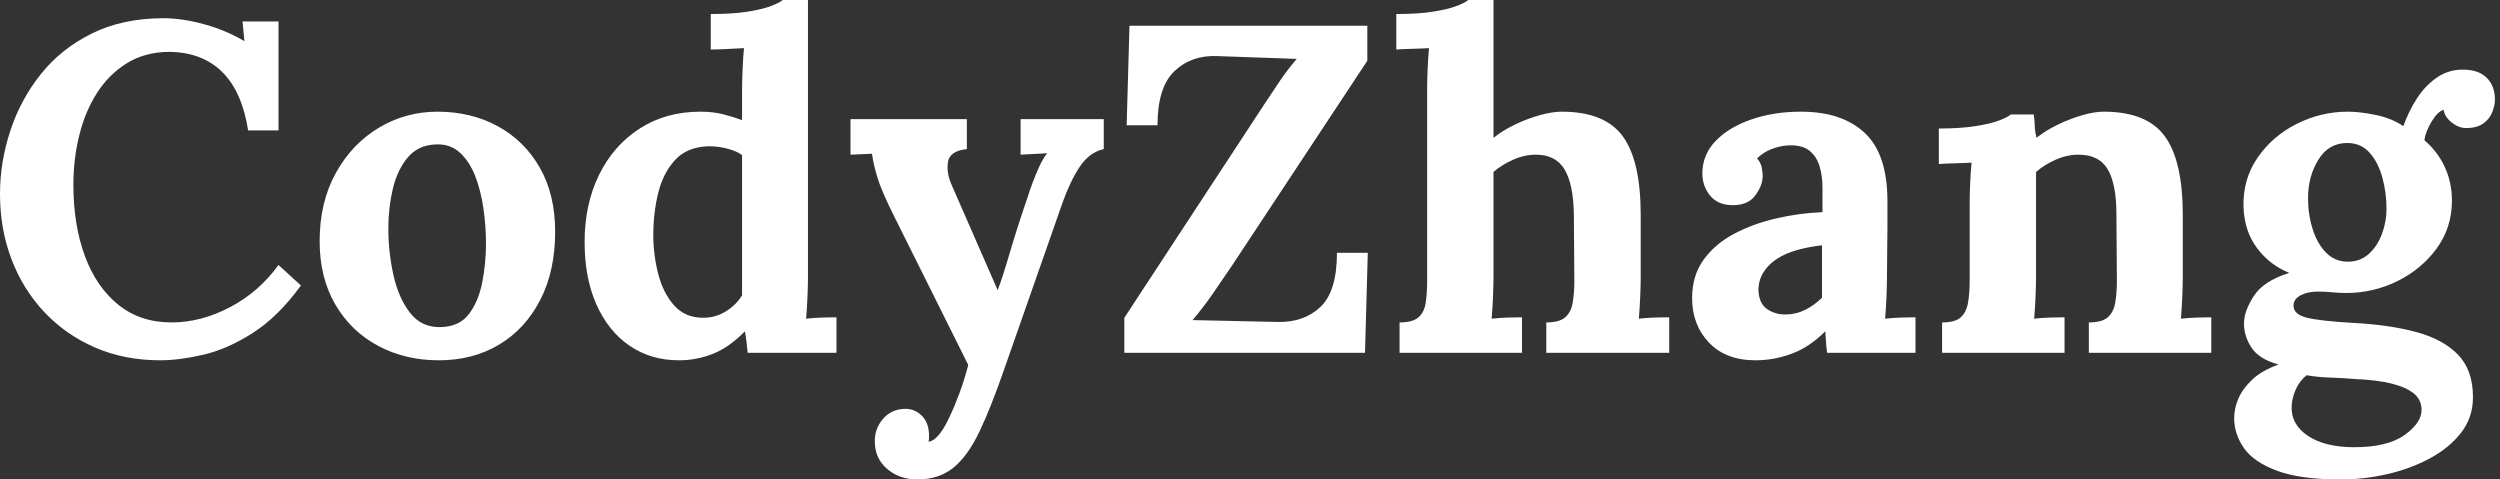 <svg baseProfile="full" height="28" version="1.1" viewBox="0 0 146 28" width="146" xmlns="http://www.w3.org/2000/svg" xmlns:ev="http://www.w3.org/2001/xml-events" xmlns:xlink="http://www.w3.org/1999/xlink"><rect x="0" y="0" width="146" height="28" fill="#333333" stroke="none"/><defs /><g><path d="M15.446 7.614Q15.092 5.349 13.932 4.203Q12.772 3.057 10.862 3.029Q9.442 3.029 8.378 3.684Q7.314 4.339 6.618 5.431Q5.922 6.522 5.581 7.914Q5.24 9.306 5.24 10.78Q5.24 13.127 5.908 14.942Q6.577 16.756 7.86 17.793Q9.142 18.83 10.971 18.83Q12.69 18.83 14.382 17.943Q16.074 17.057 17.22 15.474L18.53 16.674Q17.193 18.503 15.719 19.444Q14.246 20.386 12.84 20.713Q11.435 21.041 10.316 21.041Q8.214 21.041 6.495 20.29Q4.776 19.54 3.534 18.216Q2.292 16.893 1.624 15.133Q0.955 13.372 0.955 11.326Q0.955 9.47 1.556 7.641Q2.156 5.813 3.343 4.326Q4.53 2.838 6.331 1.951Q8.133 1.064 10.507 1.064Q11.571 1.064 12.84 1.405Q14.109 1.747 15.228 2.402L15.119 1.255H17.22V7.614Z M26.581 21.041Q24.616 21.041 23.033 20.195Q21.45 19.349 20.536 17.78Q19.622 16.211 19.622 14.082Q19.622 11.817 20.563 10.111Q21.505 8.405 23.074 7.464Q24.643 6.522 26.499 6.522Q28.464 6.522 30.019 7.368Q31.575 8.214 32.476 9.784Q33.376 11.353 33.376 13.536Q33.376 15.828 32.503 17.52Q31.63 19.212 30.101 20.127Q28.573 21.041 26.581 21.041ZM26.69 19.103Q27.782 19.076 28.341 18.339Q28.901 17.602 29.119 16.483Q29.337 15.365 29.337 14.218Q29.337 13.209 29.187 12.172Q29.037 11.135 28.71 10.288Q28.382 9.442 27.823 8.924Q27.263 8.405 26.444 8.433Q25.38 8.46 24.766 9.197Q24.152 9.934 23.893 11.039Q23.634 12.144 23.634 13.345Q23.634 14.737 23.934 16.074Q24.234 17.411 24.903 18.271Q25.571 19.131 26.69 19.103Z M40.608 21.041Q38.971 21.041 37.729 20.195Q36.487 19.349 35.791 17.793Q35.096 16.238 35.096 14.136Q35.096 11.926 35.942 10.207Q36.788 8.487 38.316 7.505Q39.844 6.522 41.864 6.522Q42.6 6.522 43.187 6.673Q43.774 6.823 44.292 7.014V5.212Q44.292 4.83 44.32 4.121Q44.347 3.411 44.402 2.811Q43.965 2.838 43.365 2.865Q42.764 2.893 42.464 2.893V0.819Q43.747 0.819 44.606 0.682Q45.466 0.546 45.971 0.355Q46.476 0.164 46.667 0.0H48.14V16.211Q48.14 16.593 48.113 17.288Q48.086 17.984 48.031 18.612Q48.495 18.558 49.014 18.544Q49.532 18.53 49.805 18.53V20.604H44.62Q44.593 20.304 44.552 19.977Q44.511 19.649 44.456 19.349Q43.556 20.277 42.6 20.659Q41.645 21.041 40.608 21.041ZM42.027 18.558Q42.737 18.558 43.337 18.189Q43.938 17.821 44.292 17.248Q44.292 16.838 44.292 16.429Q44.292 16.019 44.292 15.61V9.06Q44.019 8.842 43.474 8.692Q42.928 8.542 42.355 8.542Q41.099 8.569 40.39 9.333Q39.68 10.097 39.394 11.271Q39.107 12.444 39.107 13.727Q39.107 14.873 39.394 15.992Q39.68 17.111 40.322 17.834Q40.963 18.558 42.027 18.558Z M54.526 28.0Q53.489 28.0 52.766 27.386Q52.043 26.772 52.043 25.762Q52.043 25.025 52.52 24.466Q52.998 23.906 53.762 23.879Q54.363 23.852 54.786 24.275Q55.209 24.698 55.209 25.435Q55.209 25.517 55.209 25.598Q55.209 25.68 55.181 25.789Q55.236 25.789 55.318 25.762Q55.563 25.68 55.85 25.312Q56.136 24.943 56.409 24.343Q56.71 23.715 56.996 22.938Q57.283 22.16 57.501 21.314L53.189 12.663Q52.425 11.135 52.193 10.357Q51.961 9.579 51.879 8.979L50.624 9.033V6.959H57.419V8.706Q56.409 8.815 56.314 9.47Q56.218 10.125 56.546 10.834L59.22 16.947Q59.493 16.238 59.93 14.75Q60.366 13.263 60.967 11.517Q61.076 11.162 61.253 10.684Q61.431 10.207 61.649 9.729Q61.867 9.251 62.113 8.951L60.558 9.033V6.959H65.415V8.706Q64.569 8.897 64.01 9.743Q63.45 10.589 63.014 11.817L59.602 21.559Q58.838 23.77 58.156 25.203Q57.474 26.635 56.628 27.318Q55.782 28.0 54.526 28.0Z M66.616 20.604V18.558Q68.663 15.446 70.696 12.335Q72.729 9.224 74.776 6.113Q75.294 5.322 75.731 4.68Q76.168 4.039 76.686 3.439L72.019 3.275Q70.519 3.22 69.536 4.162Q68.554 5.103 68.554 7.314H66.752L66.916 1.501H80.807V3.548L72.947 15.446Q72.374 16.292 71.801 17.125Q71.228 17.957 70.6 18.694L75.595 18.803Q77.123 18.83 78.078 17.916Q79.033 17.002 79.033 14.764H80.834L80.671 20.604Z M91.259 18.83Q92.023 18.83 92.365 18.53Q92.706 18.23 92.801 17.671Q92.897 17.111 92.897 16.402L92.869 12.526Q92.842 10.752 92.324 9.893Q91.805 9.033 90.659 9.033Q89.977 9.033 89.308 9.333Q88.639 9.634 88.175 10.043V16.211Q88.175 16.593 88.148 17.288Q88.121 17.984 88.066 18.612Q88.53 18.558 89.049 18.544Q89.567 18.53 89.84 18.53V20.604H82.69V18.83Q83.454 18.83 83.795 18.53Q84.136 18.23 84.218 17.671Q84.3 17.111 84.3 16.402V5.185Q84.3 4.694 84.327 4.053Q84.355 3.411 84.409 2.811Q83.973 2.838 83.386 2.852Q82.799 2.865 82.499 2.893V0.819Q83.782 0.819 84.641 0.682Q85.501 0.546 86.006 0.355Q86.511 0.164 86.702 0.0H88.175V8.051Q88.721 7.614 89.431 7.273Q90.14 6.932 90.877 6.727Q91.614 6.522 92.16 6.522Q94.671 6.522 95.721 7.955Q96.772 9.388 96.772 12.554V16.211Q96.772 16.593 96.745 17.288Q96.717 17.984 96.663 18.612Q97.099 18.558 97.618 18.544Q98.136 18.53 98.437 18.53V20.604H91.259Z M107.661 20.604Q107.606 20.222 107.593 19.963Q107.579 19.704 107.552 19.349Q106.624 20.277 105.587 20.659Q104.55 21.041 103.485 21.041Q101.739 21.041 100.756 20.004Q99.774 18.967 99.774 17.411Q99.774 16.101 100.442 15.173Q101.111 14.246 102.216 13.659Q103.322 13.072 104.673 12.758Q106.023 12.444 107.388 12.39V10.971Q107.388 10.261 107.211 9.688Q107.033 9.115 106.61 8.788Q106.187 8.46 105.423 8.487Q104.904 8.515 104.413 8.706Q103.922 8.897 103.567 9.251Q103.786 9.497 103.84 9.784Q103.895 10.07 103.895 10.288Q103.895 10.834 103.458 11.421Q103.021 12.008 102.066 11.981Q101.248 11.953 100.811 11.407Q100.374 10.862 100.374 10.125Q100.374 9.033 101.152 8.228Q101.93 7.423 103.24 6.973Q104.55 6.522 106.133 6.522Q108.534 6.522 109.858 7.764Q111.181 9.006 111.181 11.735Q111.181 12.663 111.181 13.318Q111.181 13.973 111.168 14.628Q111.154 15.283 111.154 16.211Q111.154 16.593 111.127 17.288Q111.099 17.984 111.045 18.612Q111.509 18.558 112.027 18.544Q112.546 18.53 112.819 18.53V20.604ZM107.361 14.327Q106.596 14.409 105.914 14.6Q105.232 14.791 104.727 15.119Q104.222 15.446 103.936 15.91Q103.649 16.374 103.649 16.947Q103.676 17.712 104.14 18.039Q104.604 18.366 105.205 18.366Q105.832 18.366 106.378 18.094Q106.924 17.821 107.361 17.384Q107.361 17.111 107.361 16.852Q107.361 16.593 107.361 16.32Q107.361 15.828 107.361 15.324Q107.361 14.819 107.361 14.327Z M114.374 20.604V18.83Q115.138 18.83 115.466 18.53Q115.793 18.23 115.889 17.671Q115.984 17.111 115.984 16.402V11.817Q115.984 11.326 116.012 10.712Q116.039 10.097 116.094 9.497Q115.657 9.524 115.07 9.538Q114.483 9.552 114.183 9.579V7.505Q115.439 7.505 116.312 7.368Q117.185 7.232 117.69 7.041Q118.195 6.85 118.386 6.686H119.723Q119.778 7.041 119.778 7.205Q119.778 7.368 119.791 7.519Q119.805 7.669 119.887 8.051Q120.433 7.614 121.142 7.273Q121.852 6.932 122.561 6.727Q123.271 6.522 123.817 6.522Q126.327 6.522 127.378 7.955Q128.429 9.388 128.429 12.554V16.211Q128.429 16.593 128.402 17.288Q128.374 17.984 128.32 18.612Q128.784 18.558 129.302 18.544Q129.821 18.53 130.094 18.53V20.604H122.943V18.83Q123.708 18.83 124.049 18.53Q124.39 18.23 124.485 17.671Q124.581 17.111 124.581 16.402L124.554 12.526Q124.554 10.752 124.049 9.893Q123.544 9.033 122.343 9.033Q121.661 9.033 120.992 9.333Q120.324 9.634 119.86 10.043Q119.86 10.425 119.86 10.821Q119.86 11.216 119.86 11.598V16.211Q119.86 16.593 119.832 17.288Q119.805 17.984 119.75 18.612Q120.187 18.558 120.719 18.544Q121.251 18.53 121.524 18.53V20.604Z M137.653 28.0Q135.306 28.0 133.942 27.495Q132.577 26.99 132.004 26.172Q131.431 25.353 131.431 24.425Q131.431 23.852 131.676 23.279Q131.922 22.706 132.481 22.173Q133.041 21.641 134.023 21.287Q132.904 20.986 132.454 20.318Q132.004 19.649 132.004 18.885Q132.004 18.175 132.577 17.288Q133.15 16.402 134.651 15.938Q133.505 15.474 132.768 14.491Q132.031 13.509 131.977 12.117Q131.922 10.48 132.795 9.211Q133.669 7.942 135.088 7.232Q136.507 6.522 138.062 6.522Q138.772 6.522 139.7 6.713Q140.628 6.904 141.31 7.368Q141.61 6.522 142.088 5.772Q142.565 5.021 143.248 4.544Q143.93 4.066 144.776 4.066Q145.704 4.066 146.181 4.544Q146.659 5.021 146.659 5.813Q146.659 6.14 146.509 6.536Q146.359 6.932 145.99 7.205Q145.622 7.478 144.967 7.478Q144.558 7.478 144.148 7.164Q143.739 6.85 143.657 6.413Q143.302 6.522 142.947 7.123Q142.593 7.723 142.538 8.187Q143.329 8.869 143.739 9.77Q144.148 10.671 144.148 11.708Q144.148 13.29 143.261 14.505Q142.374 15.719 140.969 16.415Q139.563 17.111 137.953 17.111Q137.598 17.111 137.162 17.07Q136.725 17.029 136.316 17.029Q135.715 17.029 135.306 17.248Q134.897 17.466 134.897 17.848Q134.897 18.366 135.688 18.558Q136.48 18.749 138.39 18.858Q140.491 18.967 142.06 19.39Q143.63 19.813 144.503 20.713Q145.376 21.614 145.376 23.197Q145.376 24.37 144.694 25.257Q144.012 26.144 142.879 26.758Q141.747 27.372 140.382 27.686Q139.018 28.0 137.653 28.0ZM138.444 26.117Q140.382 26.117 141.378 25.407Q142.374 24.698 142.374 23.934Q142.374 23.361 141.938 22.992Q141.501 22.624 140.641 22.405Q139.782 22.187 138.444 22.133Q137.844 22.078 137.053 22.051Q136.261 22.023 135.661 21.914Q135.251 22.242 135.033 22.733Q134.815 23.224 134.788 23.688Q134.733 24.78 135.729 25.448Q136.725 26.117 138.444 26.117ZM138.062 15.283Q138.799 15.283 139.304 14.819Q139.809 14.355 140.068 13.645Q140.327 12.936 140.327 12.199Q140.327 11.244 140.082 10.357Q139.836 9.47 139.331 8.91Q138.827 8.351 138.035 8.351Q136.943 8.351 136.343 9.333Q135.743 10.316 135.743 11.571Q135.743 12.526 136.016 13.386Q136.288 14.246 136.807 14.764Q137.326 15.283 138.062 15.283Z " fill="rgb(255,255,255)" transform="translate(-0.955, 0)" /></g></svg>